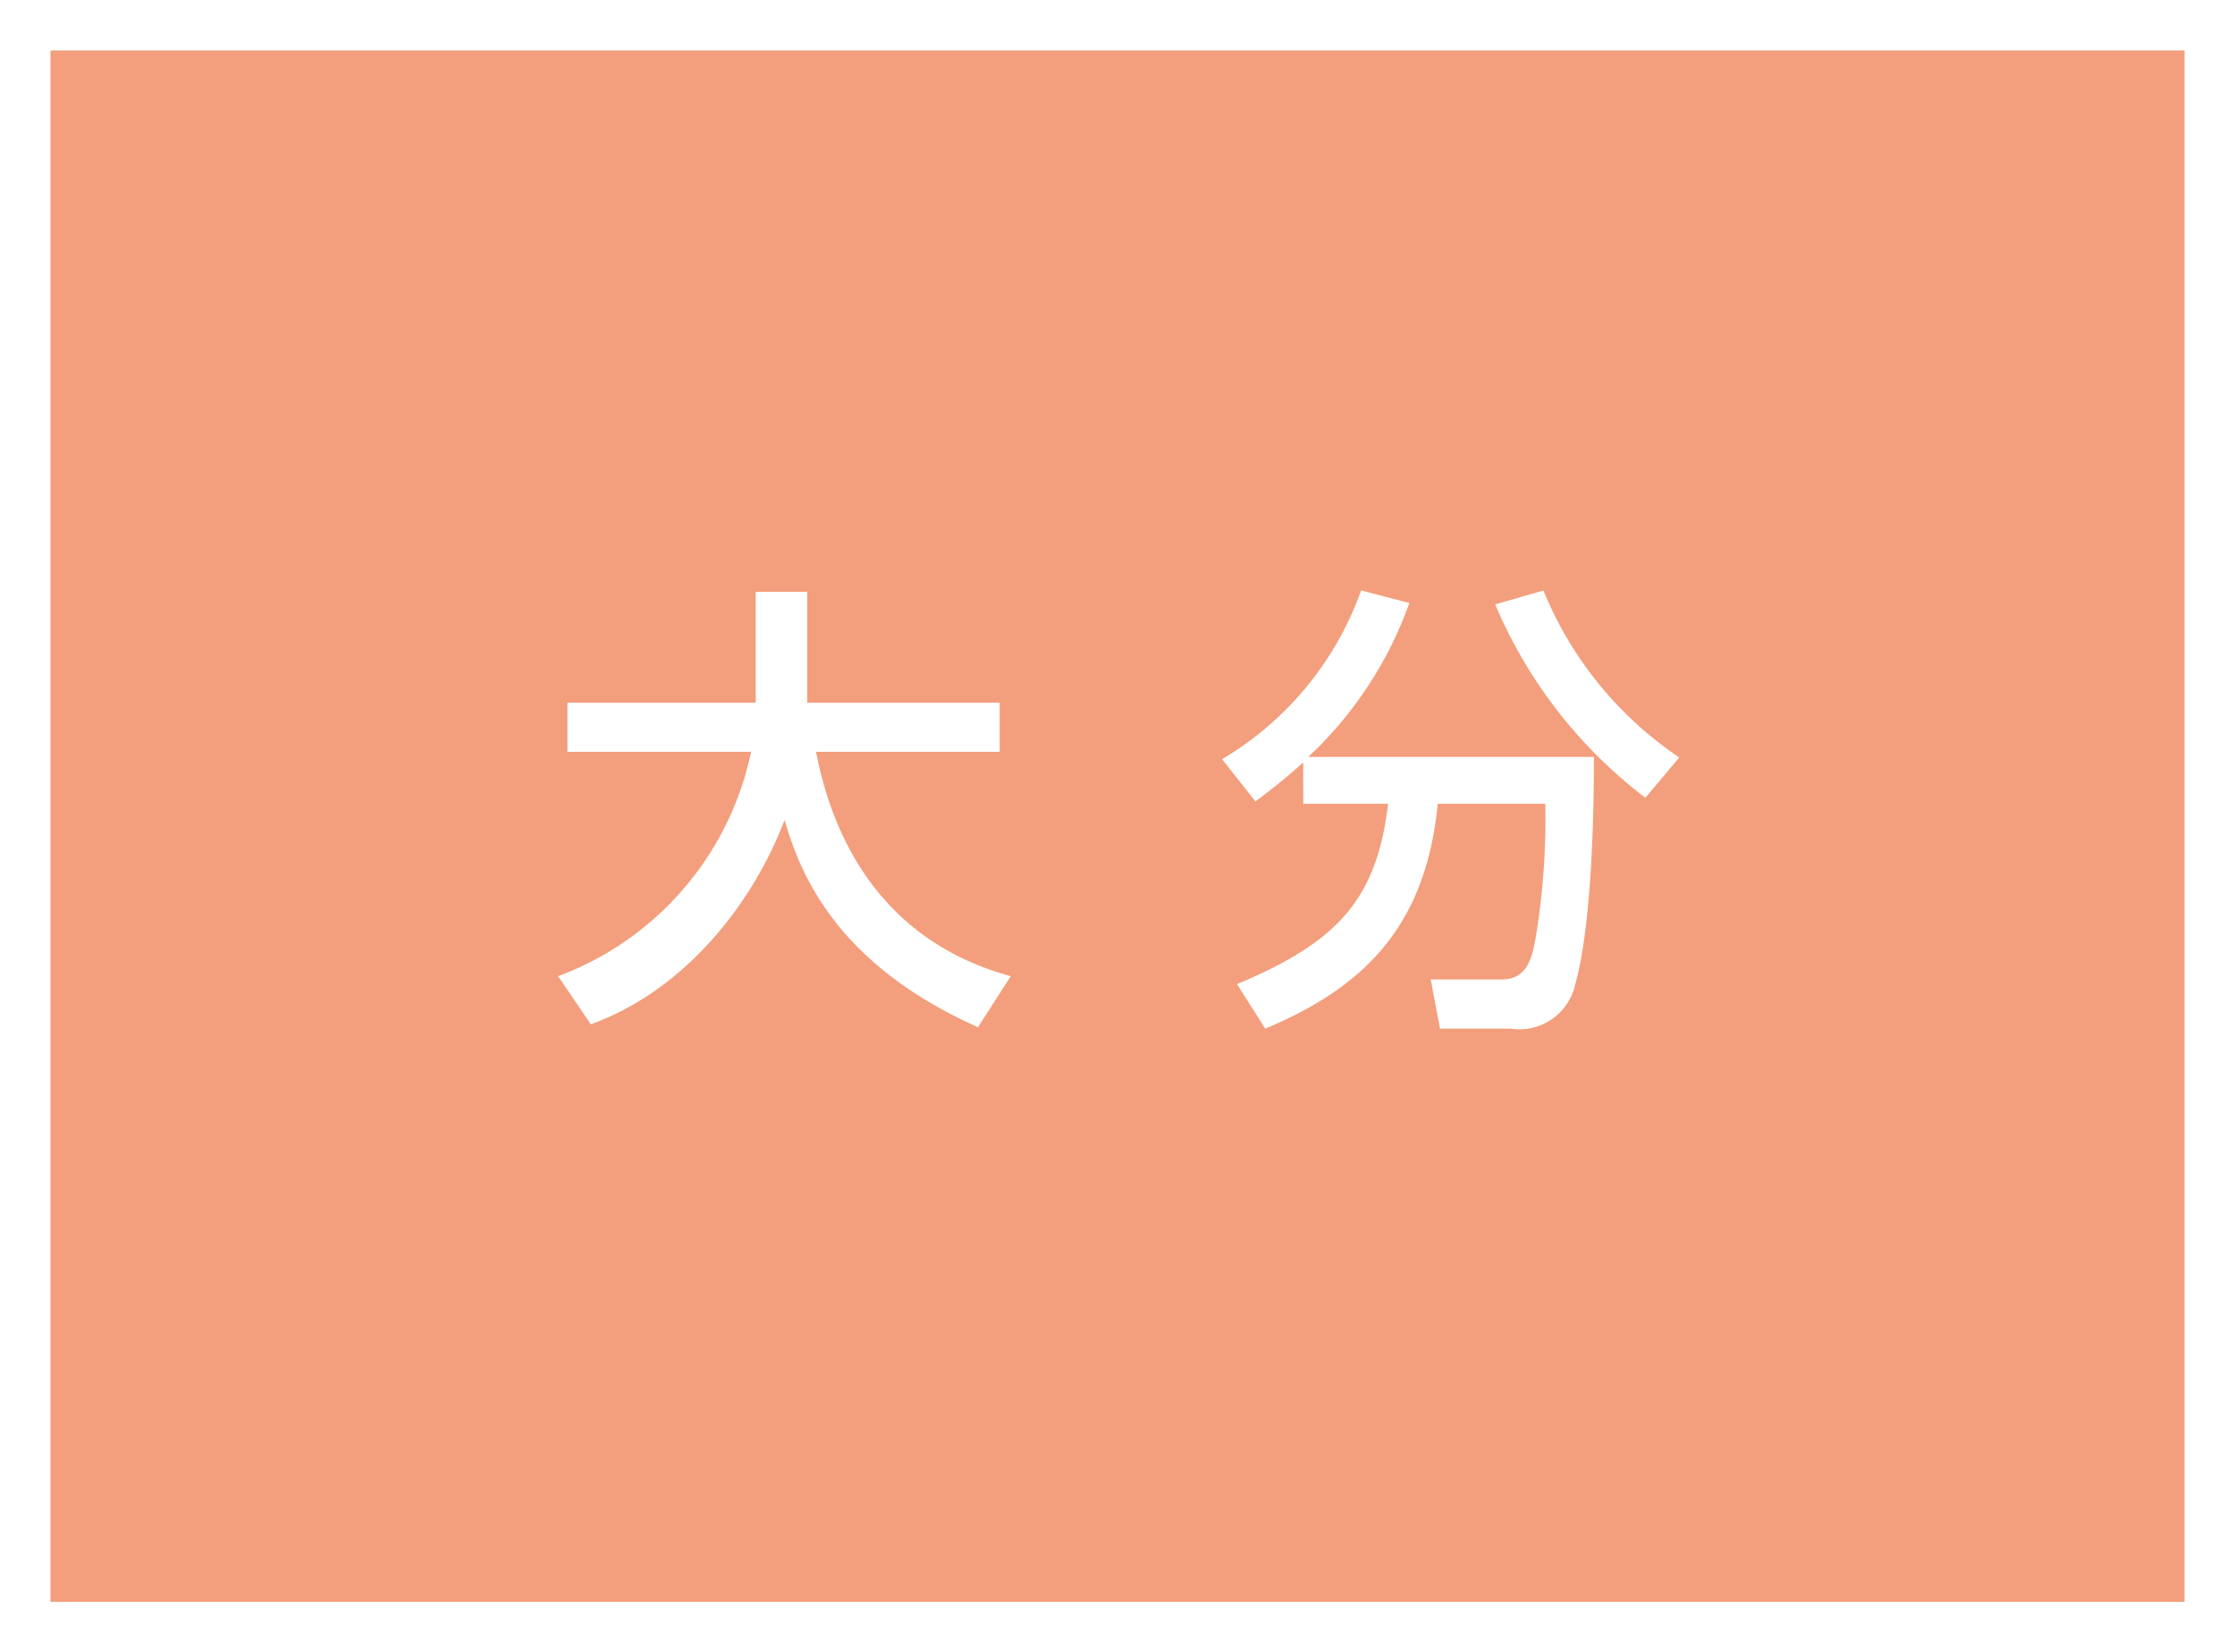 <svg xmlns="http://www.w3.org/2000/svg" width="88.577" height="65.488" viewBox="0 0 88.577 65.488">
  <rect x="0" y="0" width="88.577" height="65.488" fill="#333333" stroke="none"/>
  <g id="グループ_631" data-name="グループ 631" transform="translate(-482.823 -7006.558)">
    <rect id="長方形_133" data-name="長方形 133" width="86.577" height="63.488" transform="translate(483.823 7007.558)" fill="#f39e7c"/>
    <path id="長方形_134" data-name="長方形 134" d="M-1-1H87.577V64.488H-1ZM85.577,1H1V62.488H85.577Z" transform="translate(483.823 7007.558)" fill="#fff"/>
    <path id="パス_2507" data-name="パス 2507" d="M117.3,447.042a12.136,12.136,0,0,0,7.646-8.893h-7.278V436.2h7.462v-4.392h2.04V436.2H134.8v1.949h-7.278c.753,3.914,2.94,7.589,7.717,8.893l-1.3,2.021c-5.569-2.479-7.039-6.027-7.664-8.214-1.27,3.344-3.971,6.762-7.682,8.1Z" transform="translate(387.643 6598.207)" fill="#fff"/>
    <path id="パス_2508" data-name="パス 2508" d="M136.268,438.593a23.554,23.554,0,0,1-1.894,1.543l-1.321-1.672a12.748,12.748,0,0,0,5.512-6.69l1.911.5a15.457,15.457,0,0,1-4.006,6.1H147.79c0,1.856-.055,6.633-.753,9.059a2.258,2.258,0,0,1-2.536,1.711H141.69l-.369-1.949h2.813c1.047,0,1.213-.917,1.36-1.727a29.067,29.067,0,0,0,.368-5.237H141.6c-.478,4.961-3.032,7.313-6.835,8.914l-1.121-1.764c3.987-1.674,5.531-3.346,5.99-7.15h-3.363Zm13.562,1.4a18.816,18.816,0,0,1-5.953-7.664l1.911-.551a14.654,14.654,0,0,0,5.384,6.617Z" transform="translate(398.203 6598.184)" fill="#fff"/>
  </g>
</svg>

